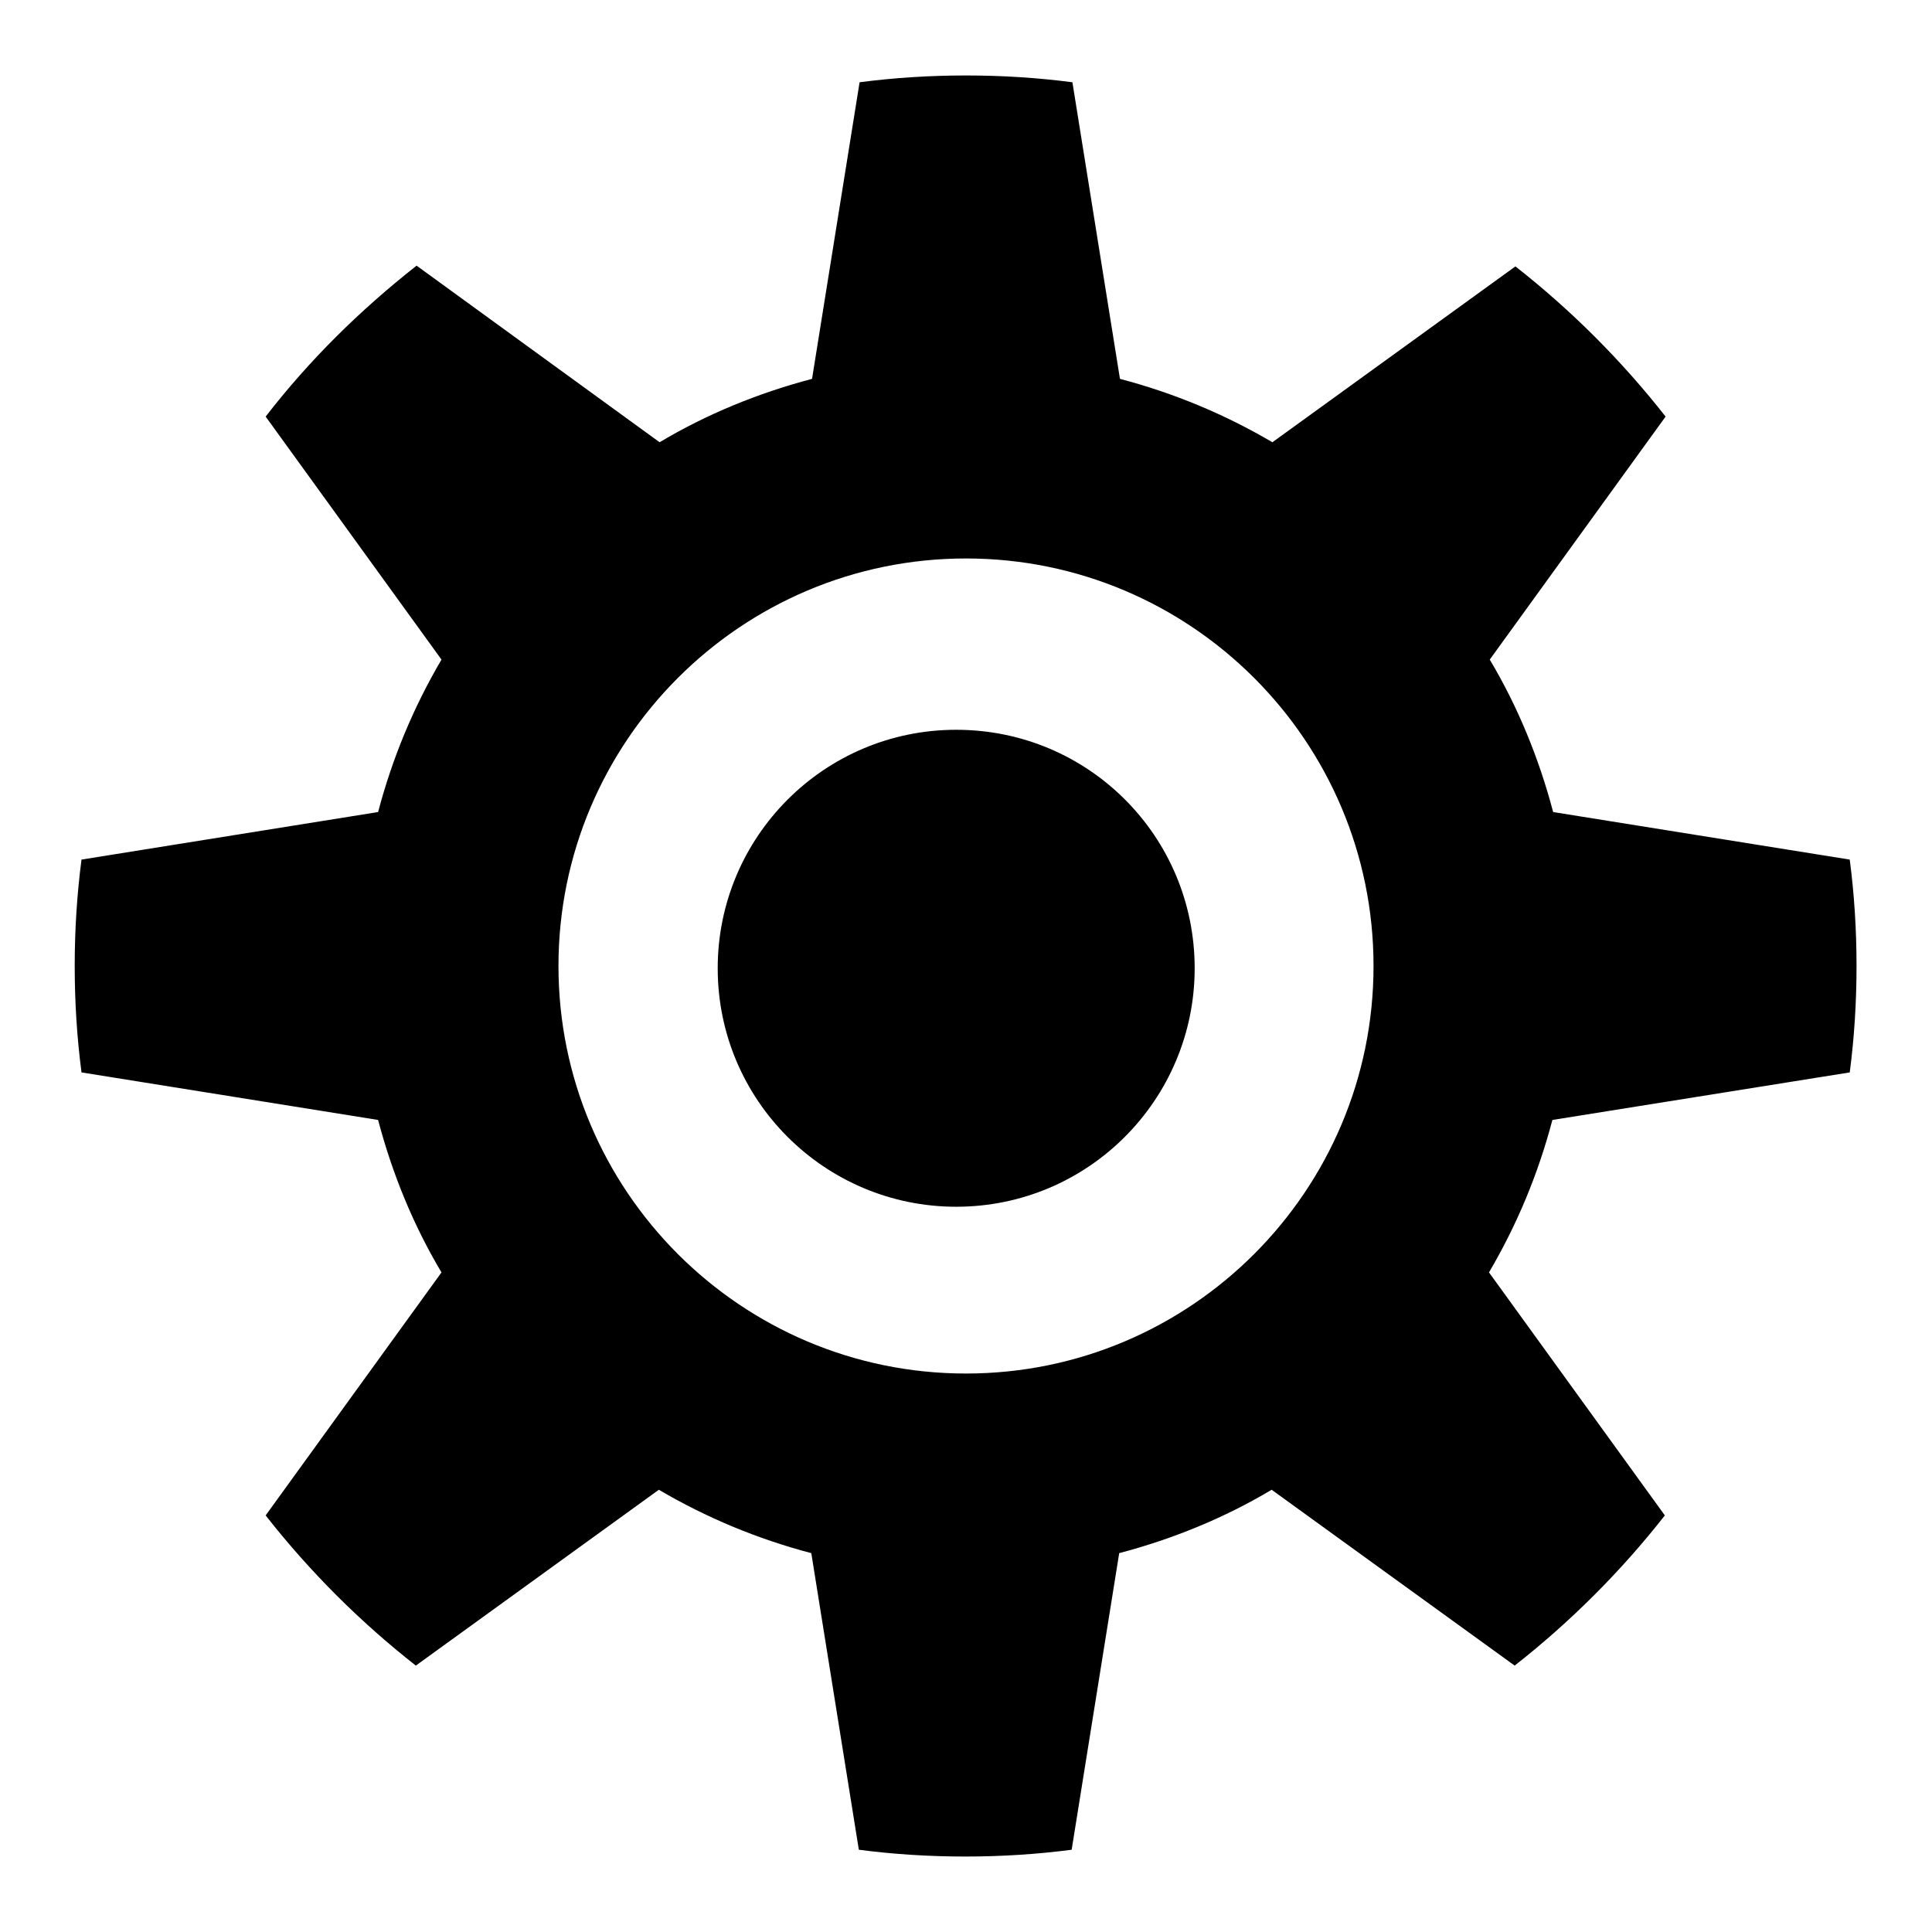 <?xml version="1.0" encoding="utf-8"?>
<!-- Svg Vector Icons : http://www.onlinewebfonts.com/icon -->
<!DOCTYPE svg PUBLIC "-//W3C//DTD SVG 1.1//EN" "http://www.w3.org/Graphics/SVG/1.1/DTD/svg11.dtd">
<svg version="1.1" xmlns="http://www.w3.org/2000/svg" xmlns:xlink="http://www.w3.org/1999/xlink" x="0px" y="0px" viewBox="0 0 256 256" enable-background="new 0 0 256 256" xml:space="preserve">
<g><g><path fill="#000000" d="M245.1,142.1c0.6-4.6,0.9-9.3,0.9-14.1c0-4.8-0.3-9.5-0.9-14.1l-39.3-6.3c-1.9-7.2-4.7-14-8.4-20.2l23.3-32.2c-5.8-7.4-12.5-14.1-19.9-19.9l-32.2,23.3c-6.3-3.7-13-6.5-20.2-8.4l-6.3-39.3c-4.6-0.6-9.3-0.9-14.1-0.9c-4.8,0-9.5,0.3-14.1,0.9l-6.3,39.3c-7.2,1.9-14,4.7-20.2,8.4L55.2,35.2C47.7,41.1,41,47.7,35.2,55.2l23.3,32.2c-3.7,6.3-6.5,13-8.4,20.2l-39.3,6.3c-0.6,4.6-0.9,9.3-0.9,14.1c0,4.8,0.3,9.5,0.9,14.1l39.3,6.3c1.9,7.2,4.7,14,8.4,20.2l-23.3,32.2c5.8,7.4,12.5,14.1,19.9,19.9l32.2-23.3c6.3,3.7,13,6.5,20.2,8.4l6.3,39.3c4.6,0.6,9.3,0.9,14.1,0.9s9.5-0.3,14.1-0.9l6.3-39.3c7.2-1.9,14-4.7,20.2-8.4l32.2,23.3c7.4-5.8,14.1-12.5,19.9-19.9l-23.3-32.2c3.7-6.3,6.5-13,8.4-20.2L245.1,142.1z M128,182c-29.8,0-54-24.2-54-54c0-29.8,24.2-54,54-54c29.8,0,54,24.2,54,54C182,157.8,157.8,182,128,182z M126.7,96.7c-17.5,0-31.6,14.2-31.6,31.6c0,17.5,14.2,31.6,31.6,31.6c17.5,0,31.6-14.2,31.6-31.6C158.3,110.8,144.2,96.7,126.7,96.7z"/></g></g>
</svg>